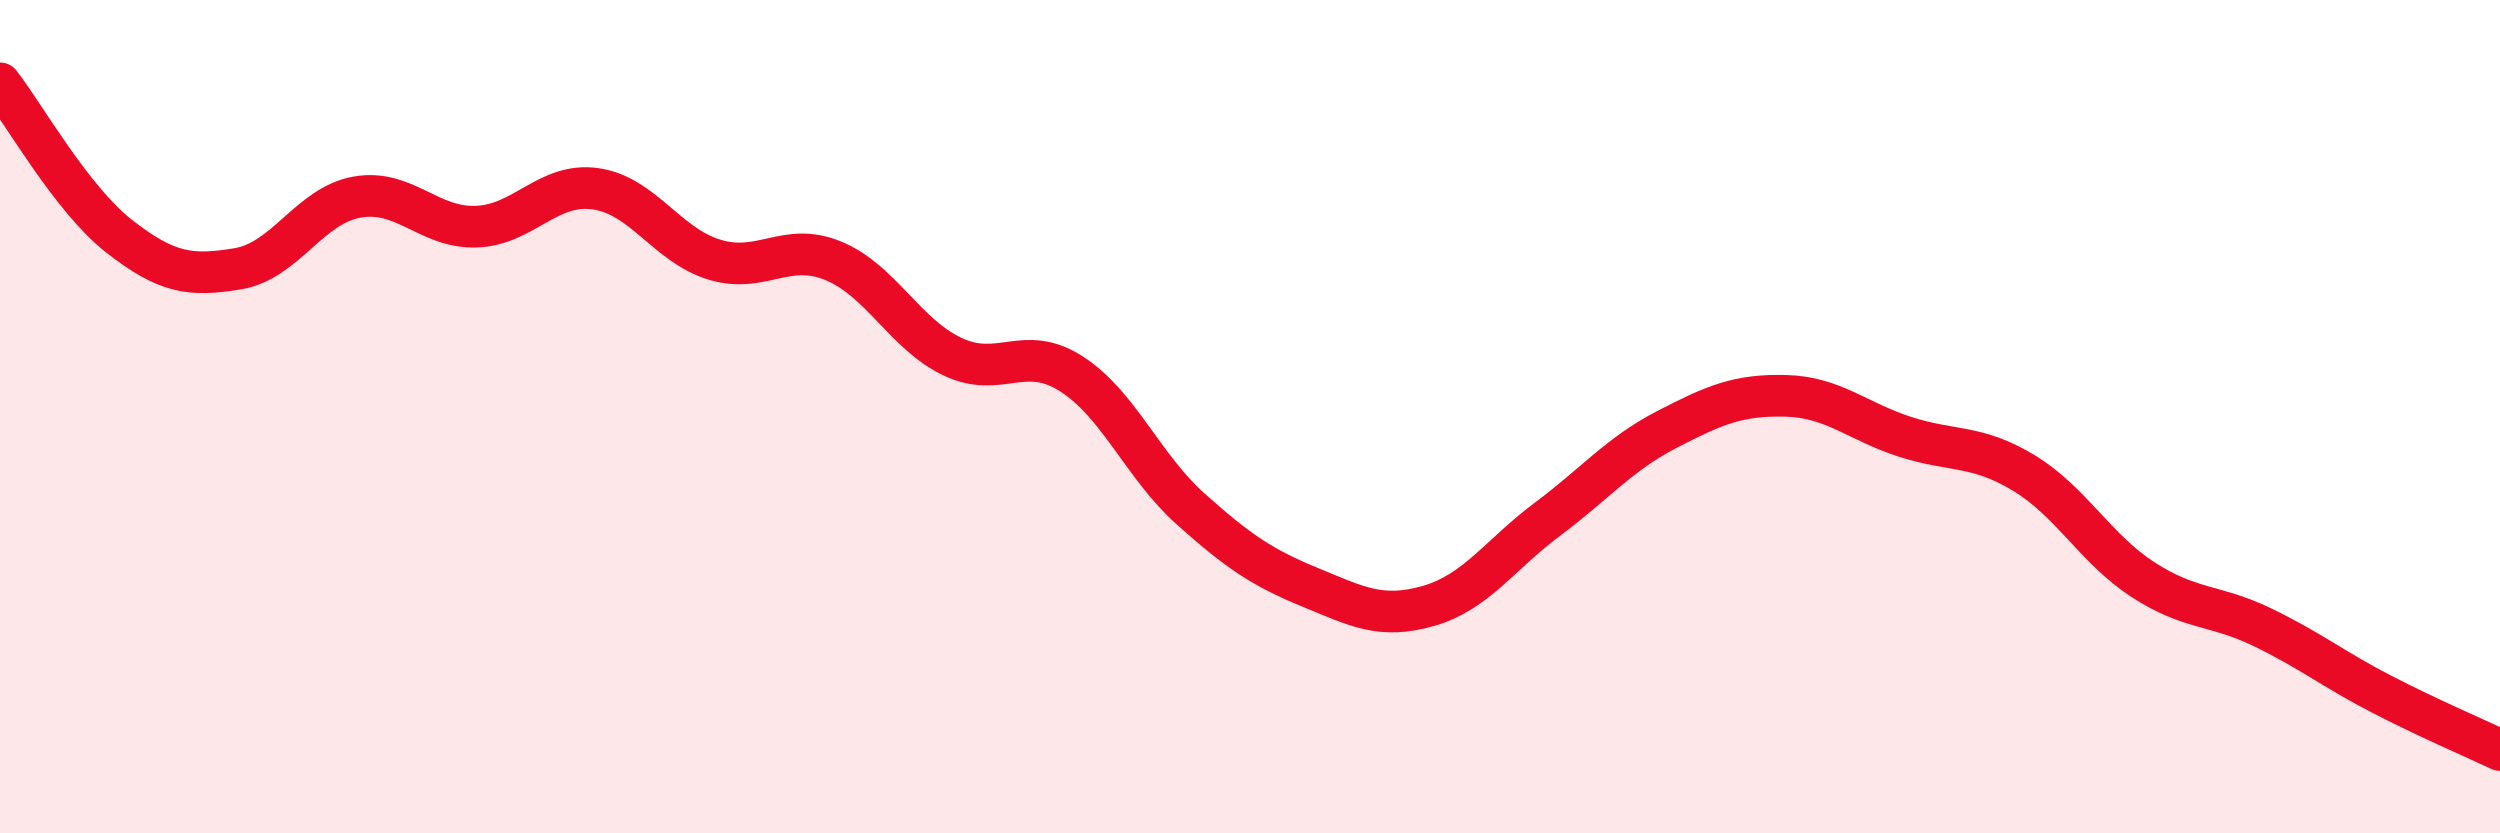
    <svg width="60" height="20" viewBox="0 0 60 20" xmlns="http://www.w3.org/2000/svg">
      <path
        d="M 0,2 C 0.57,2.73 1.72,4.78 2.86,5.67 C 4,6.56 4.57,6.64 5.71,6.45 C 6.85,6.26 7.43,4.93 8.57,4.73 C 9.71,4.53 10.29,5.48 11.43,5.44 C 12.57,5.4 13.15,4.37 14.29,4.53 C 15.43,4.69 16,5.88 17.14,6.23 C 18.28,6.58 18.86,5.79 20,6.26 C 21.14,6.73 21.72,8.02 22.86,8.56 C 24,9.1 24.57,8.24 25.71,8.97 C 26.85,9.7 27.43,11.19 28.57,12.21 C 29.71,13.23 30.29,13.62 31.43,14.09 C 32.57,14.56 33.15,14.87 34.29,14.54 C 35.43,14.21 36,13.31 37.14,12.46 C 38.28,11.61 38.86,10.9 40,10.31 C 41.14,9.72 41.72,9.47 42.86,9.5 C 44,9.53 44.57,10.11 45.71,10.48 C 46.85,10.85 47.43,10.66 48.57,11.35 C 49.71,12.04 50.29,13.17 51.43,13.91 C 52.57,14.65 53.15,14.5 54.29,15.05 C 55.43,15.6 56,16.06 57.14,16.65 C 58.28,17.24 59.43,17.73 60,18L60 20L0 20Z"
        fill="#EB0A25"
        opacity="0.1"
        stroke-linecap="round"
        stroke-linejoin="round"
      />
      <path
        d="M 0,2 C 0.57,2.73 1.72,4.78 2.86,5.67 C 4,6.56 4.57,6.64 5.71,6.45 C 6.85,6.26 7.43,4.93 8.57,4.73 C 9.71,4.53 10.29,5.48 11.43,5.44 C 12.57,5.4 13.15,4.37 14.29,4.53 C 15.43,4.69 16,5.88 17.14,6.23 C 18.28,6.58 18.86,5.79 20,6.26 C 21.14,6.73 21.72,8.02 22.86,8.56 C 24,9.1 24.57,8.24 25.71,8.97 C 26.85,9.7 27.43,11.19 28.57,12.21 C 29.71,13.23 30.29,13.62 31.43,14.09 C 32.57,14.56 33.15,14.87 34.29,14.54 C 35.43,14.21 36,13.31 37.14,12.46 C 38.28,11.61 38.86,10.9 40,10.31 C 41.14,9.72 41.72,9.47 42.86,9.5 C 44,9.53 44.57,10.11 45.71,10.48 C 46.85,10.85 47.43,10.66 48.57,11.35 C 49.71,12.04 50.29,13.17 51.43,13.91 C 52.57,14.65 53.15,14.5 54.29,15.05 C 55.43,15.6 56,16.06 57.14,16.65 C 58.28,17.24 59.43,17.73 60,18"
        stroke="#EB0A25"
        stroke-width="1"
        fill="none"
        stroke-linecap="round"
        stroke-linejoin="round"
      />
    </svg>
  